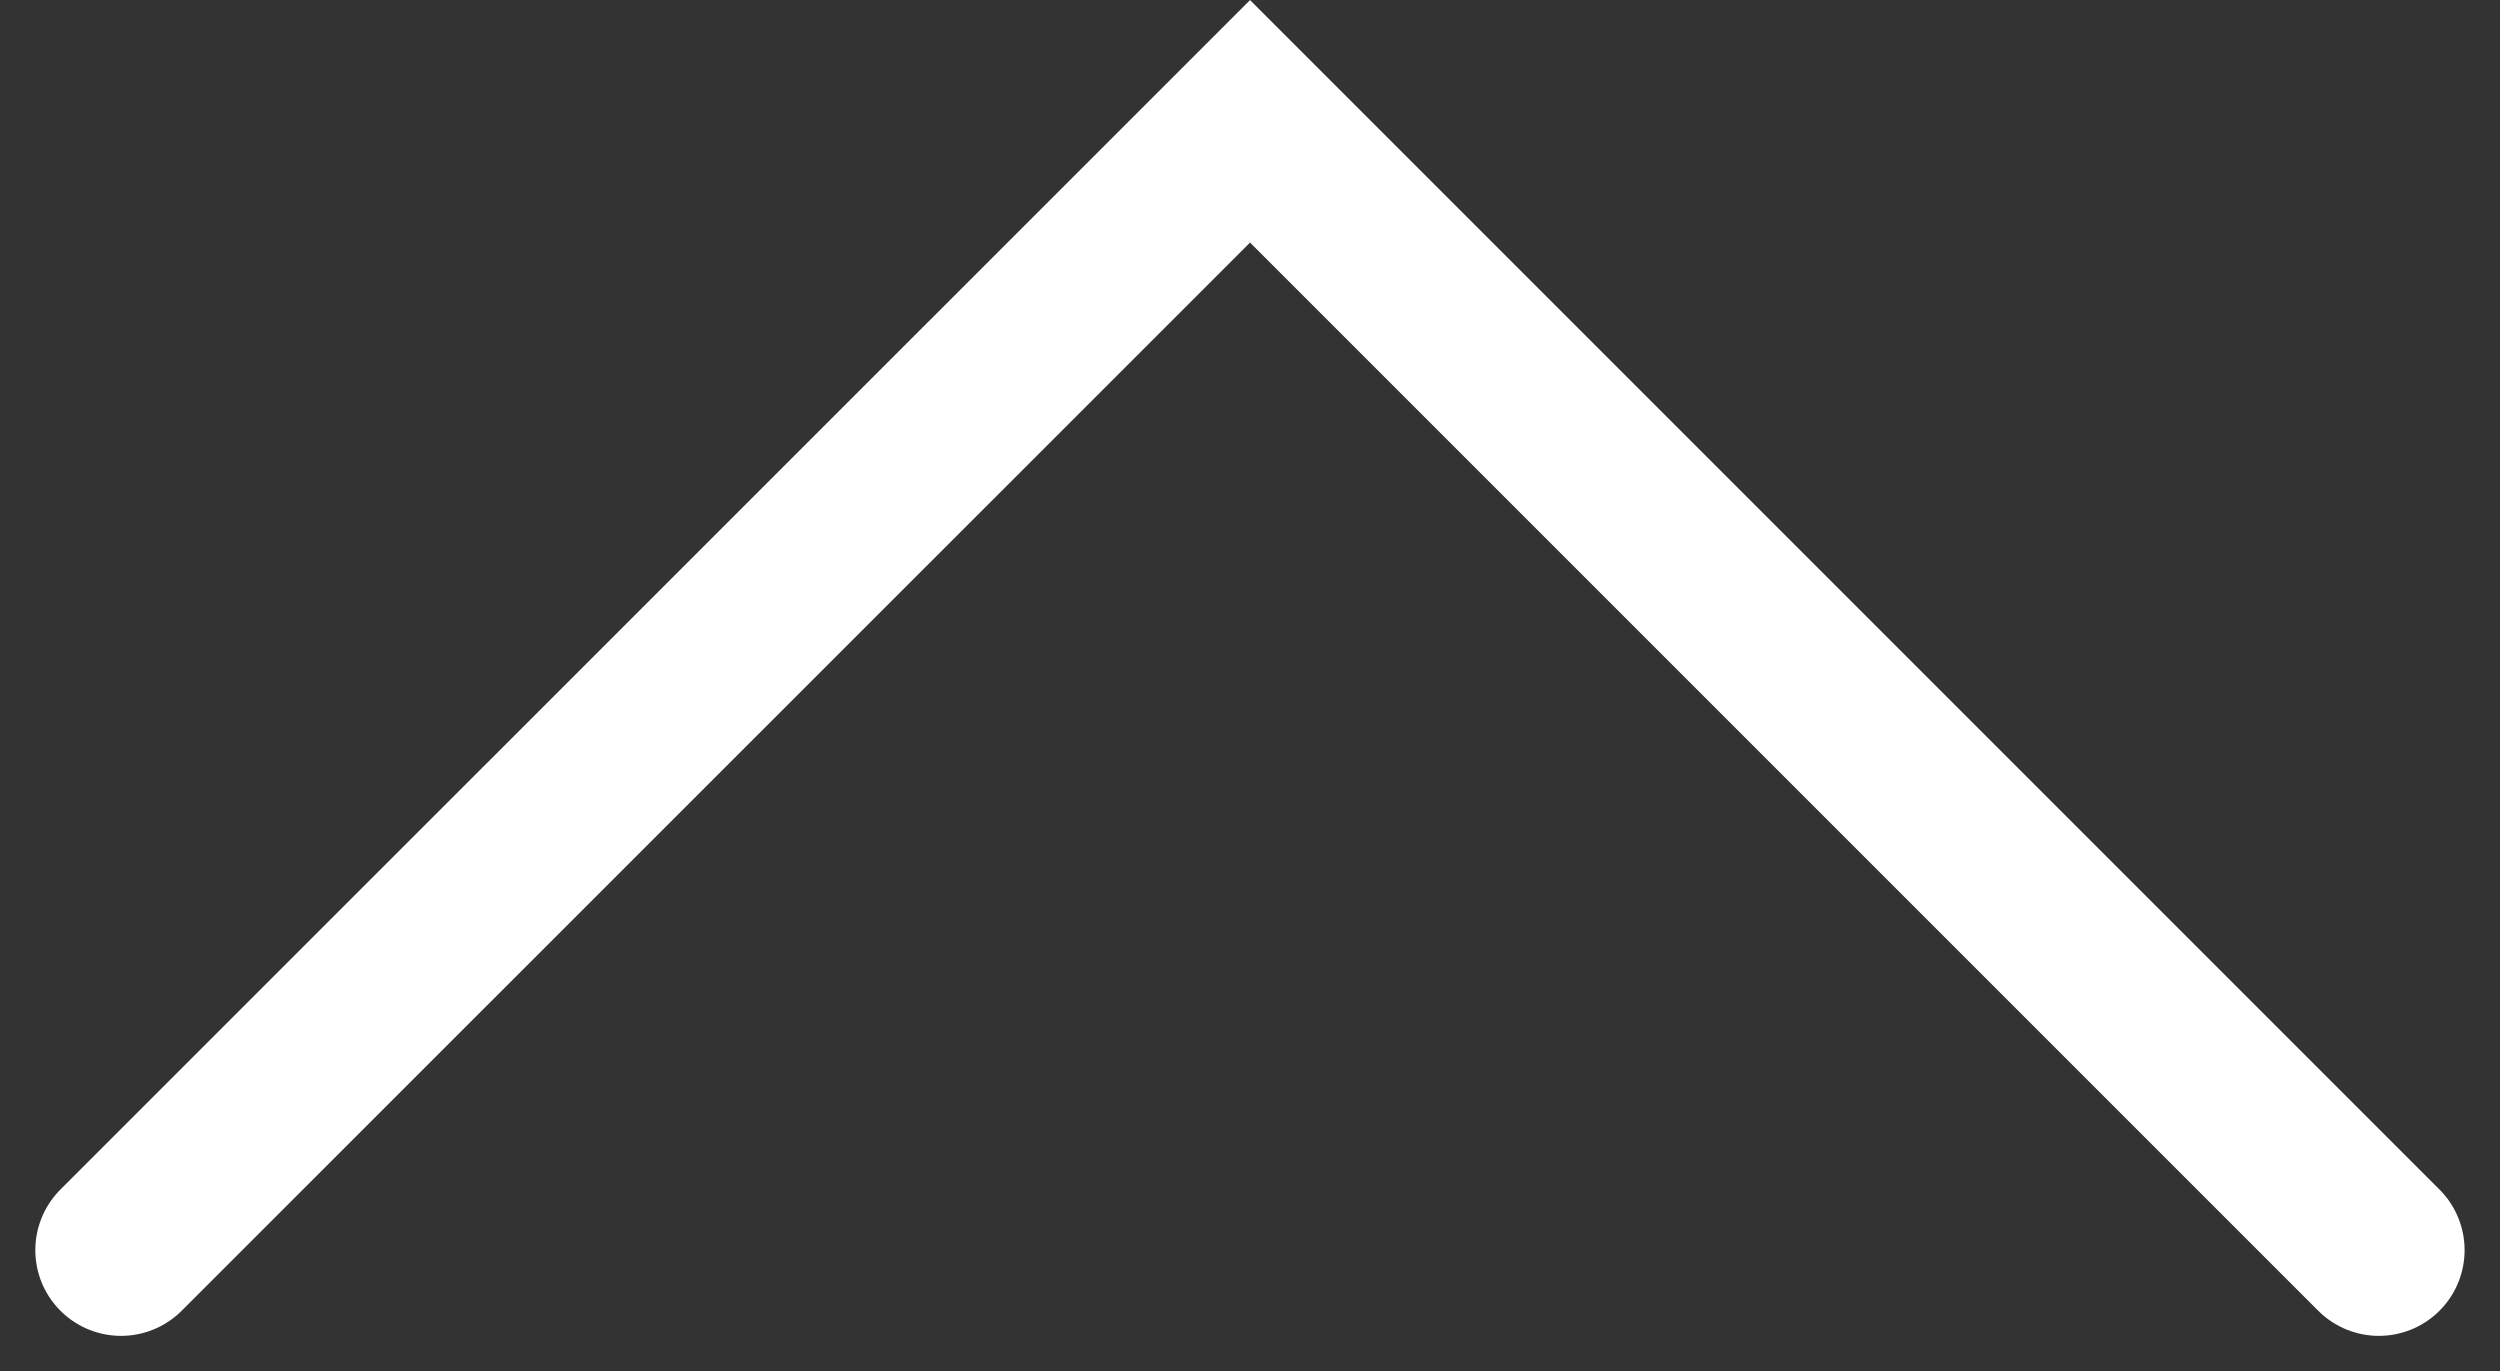 <svg xmlns="http://www.w3.org/2000/svg" width="29.161" height="15.995" viewBox="0 0 29.161 15.995">
  <rect x="0" y="0" width="29.161" height="15.995" fill="#333333" stroke="none"/>
  <path id="パス_1073" data-name="パス 1073" d="M-35.464-12.814-48.631-25.981-61.8-12.814" transform="translate(63.212 27.396)" fill="none" stroke="#fff" stroke-linecap="round" stroke-miterlimit="10" stroke-width="2"/>
</svg>
